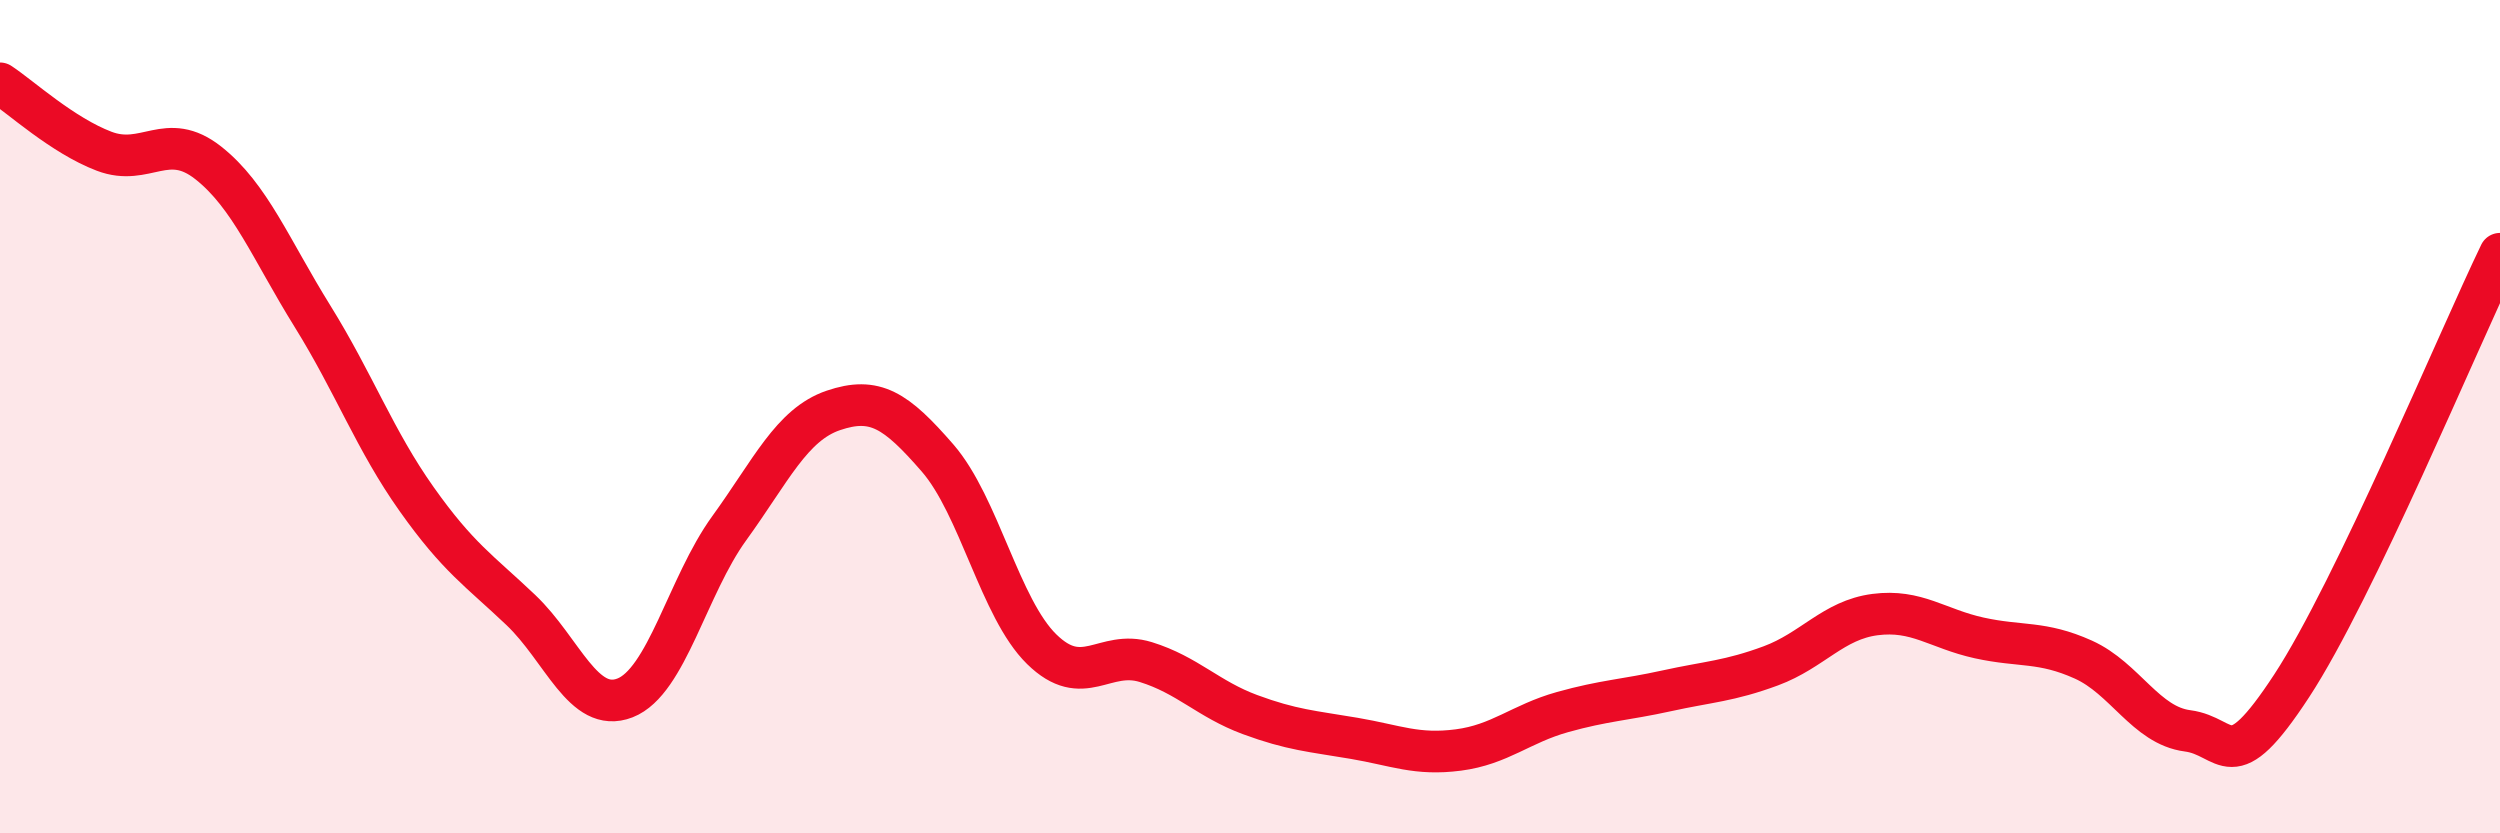 
    <svg width="60" height="20" viewBox="0 0 60 20" xmlns="http://www.w3.org/2000/svg">
      <path
        d="M 0,2 C 0.5,2.33 1.5,3.25 2.5,3.63 C 3.5,4.01 4,3.12 5,3.91 C 6,4.7 6.5,5.98 7.5,7.59 C 8.5,9.2 9,10.57 10,11.98 C 11,13.39 11.5,13.69 12.5,14.64 C 13.5,15.59 14,17.14 15,16.75 C 16,16.36 16.5,14.06 17.5,12.68 C 18.5,11.3 19,10.19 20,9.85 C 21,9.51 21.5,9.84 22.5,10.99 C 23.5,12.14 24,14.6 25,15.58 C 26,16.56 26.5,15.58 27.5,15.89 C 28.5,16.2 29,16.78 30,17.15 C 31,17.52 31.5,17.55 32.5,17.72 C 33.5,17.89 34,18.13 35,18 C 36,17.87 36.5,17.37 37.5,17.09 C 38.5,16.81 39,16.8 40,16.58 C 41,16.36 41.5,16.35 42.5,15.98 C 43.5,15.61 44,14.88 45,14.75 C 46,14.62 46.5,15.09 47.5,15.31 C 48.5,15.53 49,15.38 50,15.83 C 51,16.28 51.5,17.41 52.5,17.54 C 53.5,17.67 53.5,18.75 55,16.46 C 56.5,14.17 59,8.16 60,6.09L60 20L0 20Z"
        fill="#EB0A25"
        opacity="0.1"
        stroke-linecap="round"
        stroke-linejoin="round"
      />
      <path
        d="M 0,2 C 0.5,2.33 1.5,3.25 2.5,3.63 C 3.5,4.01 4,3.12 5,3.91 C 6,4.7 6.5,5.98 7.5,7.59 C 8.5,9.2 9,10.57 10,11.98 C 11,13.39 11.5,13.69 12.5,14.64 C 13.5,15.59 14,17.14 15,16.75 C 16,16.36 16.5,14.06 17.5,12.68 C 18.5,11.3 19,10.19 20,9.85 C 21,9.51 21.5,9.84 22.5,10.99 C 23.5,12.14 24,14.6 25,15.58 C 26,16.56 26.5,15.58 27.5,15.89 C 28.5,16.2 29,16.78 30,17.15 C 31,17.52 31.5,17.55 32.5,17.72 C 33.5,17.89 34,18.13 35,18 C 36,17.87 36.5,17.37 37.5,17.09 C 38.5,16.81 39,16.8 40,16.58 C 41,16.36 41.5,16.35 42.5,15.98 C 43.5,15.61 44,14.88 45,14.75 C 46,14.62 46.5,15.09 47.5,15.31 C 48.5,15.53 49,15.38 50,15.83 C 51,16.28 51.5,17.41 52.5,17.54 C 53.5,17.67 53.5,18.75 55,16.46 C 56.5,14.17 59,8.16 60,6.09"
        stroke="#EB0A25"
        stroke-width="1"
        fill="none"
        stroke-linecap="round"
        stroke-linejoin="round"
      />
    </svg>
  